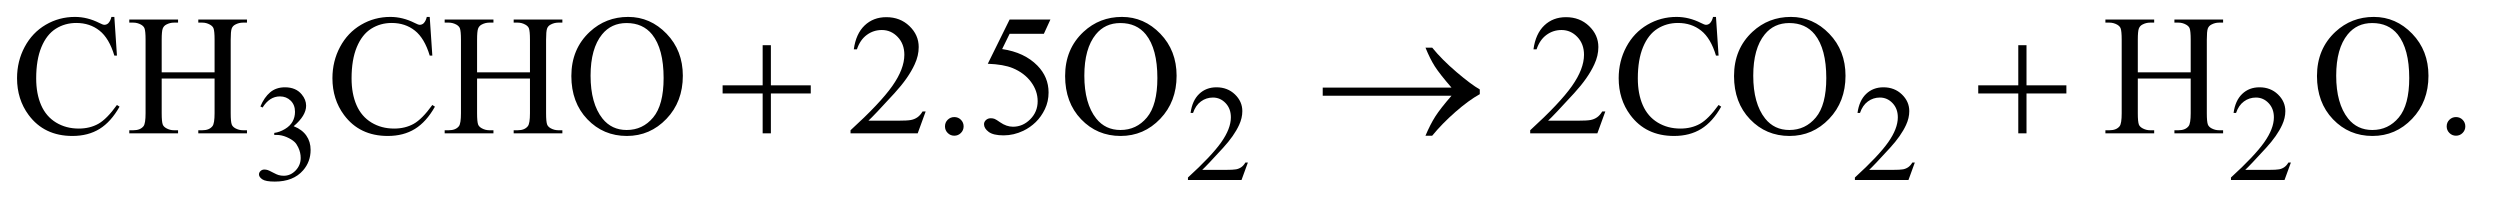 <?xml version="1.0" encoding="UTF-8"?>
<!DOCTYPE svg PUBLIC '-//W3C//DTD SVG 1.0//EN'
          'http://www.w3.org/TR/2001/REC-SVG-20010904/DTD/svg10.dtd'>
<svg stroke-dasharray="none" shape-rendering="auto" xmlns="http://www.w3.org/2000/svg" font-family="'Dialog'" text-rendering="auto" width="228" fill-opacity="1" color-interpolation="auto" color-rendering="auto" preserveAspectRatio="xMidYMid meet" font-size="12px" viewBox="0 0 228 19" fill="black" xmlns:xlink="http://www.w3.org/1999/xlink" stroke="black" image-rendering="auto" stroke-miterlimit="10" stroke-linecap="square" stroke-linejoin="miter" font-style="normal" stroke-width="1" height="19" stroke-dashoffset="0" font-weight="normal" stroke-opacity="1"
><!--Generated by the Batik Graphics2D SVG Generator--><defs id="genericDefs"
  /><g
  ><defs id="defs1"
    ><clipPath clipPathUnits="userSpaceOnUse" id="clipPath1"
      ><path d="M1.052 2.233 L145.679 2.233 L145.679 13.864 L1.052 13.864 L1.052 2.233 Z"
      /></clipPath
      ><clipPath clipPathUnits="userSpaceOnUse" id="clipPath2"
      ><path d="M33.614 71.332 L33.614 442.949 L4654.292 442.949 L4654.292 71.332 Z"
      /></clipPath
    ></defs
    ><g transform="scale(1.576,1.576) translate(-1.052,-2.233) matrix(0.031,0,0,0.031,0,0)"
    ><path d="M520 270.75 Q527.25 253.625 538.312 244.312 Q549.375 235 565.875 235 Q586.25 235 597.125 248.25 Q605.375 258.125 605.375 269.375 Q605.375 287.875 582.125 307.625 Q597.75 313.75 605.75 325.125 Q613.75 336.5 613.75 351.875 Q613.75 373.875 599.75 390 Q581.5 411 546.875 411 Q529.75 411 523.562 406.75 Q517.375 402.5 517.375 397.625 Q517.375 394 520.312 391.25 Q523.25 388.5 527.375 388.5 Q530.5 388.5 533.75 389.5 Q535.875 390.125 543.375 394.062 Q550.875 398 553.75 398.75 Q558.375 400.125 563.625 400.125 Q576.375 400.125 585.812 390.25 Q595.25 380.375 595.25 366.875 Q595.25 357 590.875 347.625 Q587.625 340.625 583.75 337 Q578.375 332 569 327.938 Q559.625 323.875 549.875 323.875 L545.875 323.875 L545.875 320.125 Q555.75 318.875 565.688 313 Q575.625 307.125 580.125 298.875 Q584.625 290.625 584.625 280.75 Q584.625 267.875 576.562 259.938 Q568.5 252 556.5 252 Q537.125 252 524.125 272.75 L520 270.75 ZM2363.375 375.375 L2351.5 408 L2251.5 408 L2251.5 403.375 Q2295.625 363.125 2313.625 337.625 Q2331.625 312.125 2331.625 291 Q2331.625 274.875 2321.75 264.5 Q2311.875 254.125 2298.125 254.125 Q2285.625 254.125 2275.688 261.438 Q2265.75 268.75 2261 282.875 L2256.375 282.875 Q2259.5 259.75 2272.438 247.375 Q2285.375 235 2304.75 235 Q2325.375 235 2339.188 248.25 Q2353 261.5 2353 279.5 Q2353 292.375 2347 305.25 Q2337.75 325.5 2317 348.125 Q2285.875 382.125 2278.125 389.125 L2322.375 389.125 Q2335.875 389.125 2341.312 388.125 Q2346.75 387.125 2351.125 384.062 Q2355.5 381 2358.75 375.375 L2363.375 375.375 ZM3608.375 375.375 L3596.5 408 L3496.5 408 L3496.5 403.375 Q3540.625 363.125 3558.625 337.625 Q3576.625 312.125 3576.625 291 Q3576.625 274.875 3566.75 264.5 Q3556.875 254.125 3543.125 254.125 Q3530.625 254.125 3520.688 261.438 Q3510.75 268.75 3506 282.875 L3501.375 282.875 Q3504.5 259.75 3517.438 247.375 Q3530.375 235 3549.75 235 Q3570.375 235 3584.188 248.25 Q3598 261.5 3598 279.5 Q3598 292.375 3592 305.25 Q3582.75 325.5 3562 348.125 Q3530.875 382.125 3523.125 389.125 L3567.375 389.125 Q3580.875 389.125 3586.312 388.125 Q3591.75 387.125 3596.125 384.062 Q3600.5 381 3603.75 375.375 L3608.375 375.375 ZM4310.375 375.375 L4298.5 408 L4198.5 408 L4198.5 403.375 Q4242.625 363.125 4260.625 337.625 Q4278.625 312.125 4278.625 291 Q4278.625 274.875 4268.75 264.5 Q4258.875 254.125 4245.125 254.125 Q4232.625 254.125 4222.688 261.438 Q4212.75 268.75 4208 282.875 L4203.375 282.875 Q4206.5 259.75 4219.438 247.375 Q4232.375 235 4251.75 235 Q4272.375 235 4286.188 248.25 Q4300 261.5 4300 279.5 Q4300 292.375 4294 305.25 Q4284.75 325.5 4264 348.125 Q4232.875 382.125 4225.125 389.125 L4269.375 389.125 Q4282.875 389.125 4288.312 388.125 Q4293.75 387.125 4298.125 384.062 Q4302.5 381 4305.75 375.375 L4310.375 375.375 Z" stroke="none" clip-path="url(#clipPath2)"
    /></g
    ><g transform="matrix(0.049,0,0,0.049,-1.658,-3.518)"
    ><path d="M246.656 103.281 L251.5 175.312 L246.656 175.312 Q236.969 142.969 219 128.75 Q201.031 114.531 175.875 114.531 Q154.781 114.531 137.75 125.234 Q120.719 135.938 110.953 159.375 Q101.188 182.812 101.188 217.656 Q101.188 246.406 110.406 267.5 Q119.625 288.594 138.141 299.844 Q156.656 311.094 180.406 311.094 Q201.031 311.094 216.812 302.266 Q232.594 293.438 251.5 267.188 L256.344 270.312 Q240.406 298.594 219.156 311.719 Q197.906 324.844 168.688 324.844 Q116.031 324.844 87.125 285.781 Q65.562 256.719 65.562 217.344 Q65.562 185.625 79.781 159.062 Q94 132.5 118.922 117.891 Q143.844 103.281 173.375 103.281 Q196.344 103.281 218.688 114.531 Q225.25 117.969 228.062 117.969 Q232.281 117.969 235.406 115 Q239.469 110.781 241.188 103.281 L246.656 103.281 ZM334.781 206.406 L433.219 206.406 L433.219 145.781 Q433.219 129.531 431.188 124.375 Q429.625 120.469 424.625 117.656 Q417.906 113.906 410.406 113.906 L402.906 113.906 L402.906 108.125 L493.531 108.125 L493.531 113.906 L486.031 113.906 Q478.531 113.906 471.812 117.5 Q466.812 120 465.016 125.078 Q463.219 130.156 463.219 145.781 L463.219 282.5 Q463.219 298.594 465.25 303.75 Q466.812 307.656 471.656 310.469 Q478.531 314.219 486.031 314.219 L493.531 314.219 L493.531 320 L402.906 320 L402.906 314.219 L410.406 314.219 Q423.375 314.219 429.312 306.562 Q433.219 301.562 433.219 282.5 L433.219 217.969 L334.781 217.969 L334.781 282.5 Q334.781 298.594 336.812 303.75 Q338.375 307.656 343.375 310.469 Q350.094 314.219 357.594 314.219 L365.25 314.219 L365.25 320 L274.469 320 L274.469 314.219 L281.969 314.219 Q295.094 314.219 301.031 306.562 Q304.781 301.562 304.781 282.5 L304.781 145.781 Q304.781 129.531 302.75 124.375 Q301.188 120.469 296.344 117.656 Q289.469 113.906 281.969 113.906 L274.469 113.906 L274.469 108.125 L365.25 108.125 L365.25 113.906 L357.594 113.906 Q350.094 113.906 343.375 117.5 Q338.531 120 336.656 125.078 Q334.781 130.156 334.781 145.781 L334.781 206.406 ZM833.656 103.281 L838.5 175.312 L833.656 175.312 Q823.969 142.969 806 128.75 Q788.031 114.531 762.875 114.531 Q741.781 114.531 724.75 125.234 Q707.719 135.938 697.953 159.375 Q688.188 182.812 688.188 217.656 Q688.188 246.406 697.406 267.5 Q706.625 288.594 725.141 299.844 Q743.656 311.094 767.406 311.094 Q788.031 311.094 803.812 302.266 Q819.594 293.438 838.5 267.188 L843.344 270.312 Q827.406 298.594 806.156 311.719 Q784.906 324.844 755.688 324.844 Q703.031 324.844 674.125 285.781 Q652.562 256.719 652.562 217.344 Q652.562 185.625 666.781 159.062 Q681 132.5 705.922 117.891 Q730.844 103.281 760.375 103.281 Q783.344 103.281 805.688 114.531 Q812.25 117.969 815.062 117.969 Q819.281 117.969 822.406 115 Q826.469 110.781 828.188 103.281 L833.656 103.281 ZM921.781 206.406 L1020.219 206.406 L1020.219 145.781 Q1020.219 129.531 1018.188 124.375 Q1016.625 120.469 1011.625 117.656 Q1004.906 113.906 997.406 113.906 L989.906 113.906 L989.906 108.125 L1080.531 108.125 L1080.531 113.906 L1073.031 113.906 Q1065.531 113.906 1058.812 117.5 Q1053.812 120 1052.016 125.078 Q1050.219 130.156 1050.219 145.781 L1050.219 282.5 Q1050.219 298.594 1052.25 303.75 Q1053.812 307.656 1058.656 310.469 Q1065.531 314.219 1073.031 314.219 L1080.531 314.219 L1080.531 320 L989.906 320 L989.906 314.219 L997.406 314.219 Q1010.375 314.219 1016.312 306.562 Q1020.219 301.562 1020.219 282.5 L1020.219 217.969 L921.781 217.969 L921.781 282.5 Q921.781 298.594 923.812 303.75 Q925.375 307.656 930.375 310.469 Q937.094 314.219 944.594 314.219 L952.25 314.219 L952.25 320 L861.469 320 L861.469 314.219 L868.969 314.219 Q882.094 314.219 888.031 306.562 Q891.781 301.562 891.781 282.5 L891.781 145.781 Q891.781 129.531 889.75 124.375 Q888.188 120.469 883.344 117.656 Q876.469 113.906 868.969 113.906 L861.469 113.906 L861.469 108.125 L952.25 108.125 L952.25 113.906 L944.594 113.906 Q937.094 113.906 930.375 117.5 Q925.531 120 923.656 125.078 Q921.781 130.156 921.781 145.781 L921.781 206.406 ZM1203.031 103.281 Q1244.281 103.281 1274.516 134.609 Q1304.75 165.938 1304.75 212.812 Q1304.75 261.094 1274.281 292.969 Q1243.812 324.844 1200.531 324.844 Q1156.781 324.844 1127.016 293.75 Q1097.25 262.656 1097.25 213.281 Q1097.25 162.812 1131.625 130.938 Q1161.469 103.281 1203.031 103.281 ZM1200.062 114.688 Q1171.625 114.688 1154.438 135.781 Q1133.031 162.031 1133.031 212.656 Q1133.031 264.531 1155.219 292.5 Q1172.25 313.75 1200.219 313.75 Q1230.062 313.75 1249.516 290.469 Q1268.969 267.188 1268.969 217.031 Q1268.969 162.656 1247.562 135.938 Q1230.375 114.688 1200.062 114.688 ZM1756.719 279.219 L1741.875 320 L1616.875 320 L1616.875 314.219 Q1672.031 263.906 1694.531 232.031 Q1717.031 200.156 1717.031 173.75 Q1717.031 153.594 1704.688 140.625 Q1692.344 127.656 1675.156 127.656 Q1659.531 127.656 1647.109 136.797 Q1634.688 145.938 1628.75 163.594 L1622.969 163.594 Q1626.875 134.688 1643.047 119.219 Q1659.219 103.75 1683.438 103.75 Q1709.219 103.75 1726.484 120.312 Q1743.75 136.875 1743.75 159.375 Q1743.75 175.469 1736.25 191.562 Q1724.688 216.875 1698.75 245.156 Q1659.844 287.656 1650.156 296.406 L1705.469 296.406 Q1722.344 296.406 1729.141 295.156 Q1735.938 293.906 1741.406 290.078 Q1746.875 286.25 1750.938 279.219 L1756.719 279.219 ZM1810 289.688 Q1817.344 289.688 1822.344 294.766 Q1827.344 299.844 1827.344 307.031 Q1827.344 314.219 1822.266 319.297 Q1817.188 324.375 1810 324.375 Q1802.812 324.375 1797.734 319.297 Q1792.656 314.219 1792.656 307.031 Q1792.656 299.688 1797.734 294.688 Q1802.812 289.688 1810 289.688 ZM1988.906 108.125 L1976.719 134.688 L1912.969 134.688 L1899.062 163.125 Q1940.469 169.219 1964.688 193.906 Q1985.469 215.156 1985.469 243.906 Q1985.469 260.625 1978.672 274.844 Q1971.875 289.062 1961.562 299.062 Q1951.25 309.062 1938.594 315.156 Q1920.625 323.75 1901.719 323.75 Q1882.656 323.75 1873.984 317.266 Q1865.312 310.781 1865.312 302.969 Q1865.312 298.594 1868.906 295.234 Q1872.5 291.875 1877.969 291.875 Q1882.031 291.875 1885.078 293.125 Q1888.125 294.375 1895.469 299.531 Q1907.188 307.656 1919.219 307.656 Q1937.5 307.656 1951.328 293.828 Q1965.156 280 1965.156 260.156 Q1965.156 240.938 1952.812 224.297 Q1940.469 207.656 1918.75 198.594 Q1901.719 191.562 1872.344 190.469 L1912.969 108.125 L1988.906 108.125 ZM2122.031 103.281 Q2163.281 103.281 2193.516 134.609 Q2223.75 165.938 2223.75 212.812 Q2223.75 261.094 2193.281 292.969 Q2162.812 324.844 2119.531 324.844 Q2075.781 324.844 2046.016 293.75 Q2016.25 262.656 2016.25 213.281 Q2016.25 162.812 2050.625 130.938 Q2080.469 103.281 2122.031 103.281 ZM2119.062 114.688 Q2090.625 114.688 2073.438 135.781 Q2052.031 162.031 2052.031 212.656 Q2052.031 264.531 2074.219 292.5 Q2091.25 313.75 2119.219 313.75 Q2149.062 313.75 2168.516 290.469 Q2187.969 267.188 2187.969 217.031 Q2187.969 162.656 2166.562 135.938 Q2149.375 114.688 2119.062 114.688 ZM3021.719 279.219 L3006.875 320 L2881.875 320 L2881.875 314.219 Q2937.031 263.906 2959.531 232.031 Q2982.031 200.156 2982.031 173.75 Q2982.031 153.594 2969.688 140.625 Q2957.344 127.656 2940.156 127.656 Q2924.531 127.656 2912.109 136.797 Q2899.688 145.938 2893.75 163.594 L2887.969 163.594 Q2891.875 134.688 2908.047 119.219 Q2924.219 103.75 2948.438 103.75 Q2974.219 103.75 2991.484 120.312 Q3008.75 136.875 3008.75 159.375 Q3008.75 175.469 3001.25 191.562 Q2989.688 216.875 2963.75 245.156 Q2924.844 287.656 2915.156 296.406 L2970.469 296.406 Q2987.344 296.406 2994.141 295.156 Q3000.938 293.906 3006.406 290.078 Q3011.875 286.25 3015.938 279.219 L3021.719 279.219 ZM3227.656 103.281 L3232.5 175.312 L3227.656 175.312 Q3217.969 142.969 3200 128.75 Q3182.031 114.531 3156.875 114.531 Q3135.781 114.531 3118.75 125.234 Q3101.719 135.938 3091.953 159.375 Q3082.188 182.812 3082.188 217.656 Q3082.188 246.406 3091.406 267.5 Q3100.625 288.594 3119.141 299.844 Q3137.656 311.094 3161.406 311.094 Q3182.031 311.094 3197.812 302.266 Q3213.594 293.438 3232.5 267.188 L3237.344 270.312 Q3221.406 298.594 3200.156 311.719 Q3178.906 324.844 3149.688 324.844 Q3097.031 324.844 3068.125 285.781 Q3046.562 256.719 3046.562 217.344 Q3046.562 185.625 3060.781 159.062 Q3075 132.5 3099.922 117.891 Q3124.844 103.281 3154.375 103.281 Q3177.344 103.281 3199.688 114.531 Q3206.25 117.969 3209.062 117.969 Q3213.281 117.969 3216.406 115 Q3220.469 110.781 3222.188 103.281 L3227.656 103.281 ZM3367.031 103.281 Q3408.281 103.281 3438.516 134.609 Q3468.75 165.938 3468.75 212.812 Q3468.75 261.094 3438.281 292.969 Q3407.812 324.844 3364.531 324.844 Q3320.781 324.844 3291.016 293.75 Q3261.25 262.656 3261.25 213.281 Q3261.25 162.812 3295.625 130.938 Q3325.469 103.281 3367.031 103.281 ZM3364.062 114.688 Q3335.625 114.688 3318.438 135.781 Q3297.031 162.031 3297.031 212.656 Q3297.031 264.531 3319.219 292.5 Q3336.25 313.75 3364.219 313.75 Q3394.062 313.75 3413.516 290.469 Q3432.969 267.188 3432.969 217.031 Q3432.969 162.656 3411.562 135.938 Q3394.375 114.688 3364.062 114.688 ZM4012.781 206.406 L4111.219 206.406 L4111.219 145.781 Q4111.219 129.531 4109.188 124.375 Q4107.625 120.469 4102.625 117.656 Q4095.906 113.906 4088.406 113.906 L4080.906 113.906 L4080.906 108.125 L4171.531 108.125 L4171.531 113.906 L4164.031 113.906 Q4156.531 113.906 4149.812 117.5 Q4144.812 120 4143.016 125.078 Q4141.219 130.156 4141.219 145.781 L4141.219 282.5 Q4141.219 298.594 4143.25 303.75 Q4144.812 307.656 4149.656 310.469 Q4156.531 314.219 4164.031 314.219 L4171.531 314.219 L4171.531 320 L4080.906 320 L4080.906 314.219 L4088.406 314.219 Q4101.375 314.219 4107.312 306.562 Q4111.219 301.562 4111.219 282.5 L4111.219 217.969 L4012.781 217.969 L4012.781 282.5 Q4012.781 298.594 4014.812 303.75 Q4016.375 307.656 4021.375 310.469 Q4028.094 314.219 4035.594 314.219 L4043.25 314.219 L4043.25 320 L3952.469 320 L3952.469 314.219 L3959.969 314.219 Q3973.094 314.219 3979.031 306.562 Q3982.781 301.562 3982.781 282.5 L3982.781 145.781 Q3982.781 129.531 3980.75 124.375 Q3979.188 120.469 3974.344 117.656 Q3967.469 113.906 3959.969 113.906 L3952.469 113.906 L3952.469 108.125 L4043.25 108.125 L4043.25 113.906 L4035.594 113.906 Q4028.094 113.906 4021.375 117.5 Q4016.531 120 4014.656 125.078 Q4012.781 130.156 4012.781 145.781 L4012.781 206.406 ZM4452.031 103.281 Q4493.281 103.281 4523.516 134.609 Q4553.75 165.938 4553.75 212.812 Q4553.75 261.094 4523.281 292.969 Q4492.812 324.844 4449.531 324.844 Q4405.781 324.844 4376.016 293.75 Q4346.25 262.656 4346.25 213.281 Q4346.25 162.812 4380.625 130.938 Q4410.469 103.281 4452.031 103.281 ZM4449.062 114.688 Q4420.625 114.688 4403.438 135.781 Q4382.031 162.031 4382.031 212.656 Q4382.031 264.531 4404.219 292.5 Q4421.25 313.75 4449.219 313.75 Q4479.062 313.75 4498.516 290.469 Q4517.969 267.188 4517.969 217.031 Q4517.969 162.656 4496.562 135.938 Q4479.375 114.688 4449.062 114.688 ZM4605 289.688 Q4612.344 289.688 4617.344 294.766 Q4622.344 299.844 4622.344 307.031 Q4622.344 314.219 4617.266 319.297 Q4612.188 324.375 4605 324.375 Q4597.812 324.375 4592.734 319.297 Q4587.656 314.219 4587.656 307.031 Q4587.656 299.688 4592.734 294.688 Q4597.812 289.688 4605 289.688 Z" stroke="none" clip-path="url(#clipPath2)"
    /></g
    ><g transform="matrix(0.049,0,0,0.049,-1.658,-3.518)"
    ><path d="M1453.312 155.938 L1468.625 155.938 L1468.625 230.625 L1542.844 230.625 L1542.844 245.781 L1468.625 245.781 L1468.625 320 L1453.312 320 L1453.312 245.781 L1378.781 245.781 L1378.781 230.625 L1453.312 230.625 L1453.312 155.938 ZM2735.406 250 L2495.719 250 L2495.719 234.844 L2735.406 234.844 Q2713.219 209.219 2704.312 195.234 Q2695.406 181.25 2686.969 160.469 L2699.469 160.469 Q2717.75 182.969 2744.938 206.094 Q2772.125 229.219 2788.062 238.281 L2788.062 247.031 Q2767.281 258.594 2742.672 280.156 Q2718.062 301.719 2699.469 324.375 L2686.969 324.375 Q2695.875 303.281 2705.25 288.594 Q2714.625 273.906 2735.406 250 ZM3790.312 155.938 L3805.625 155.938 L3805.625 230.625 L3879.844 230.625 L3879.844 245.781 L3805.625 245.781 L3805.625 320 L3790.312 320 L3790.312 245.781 L3715.781 245.781 L3715.781 230.625 L3790.312 230.625 L3790.312 155.938 Z" stroke="none" clip-path="url(#clipPath2)"
    /></g
  ></g
></svg
>
